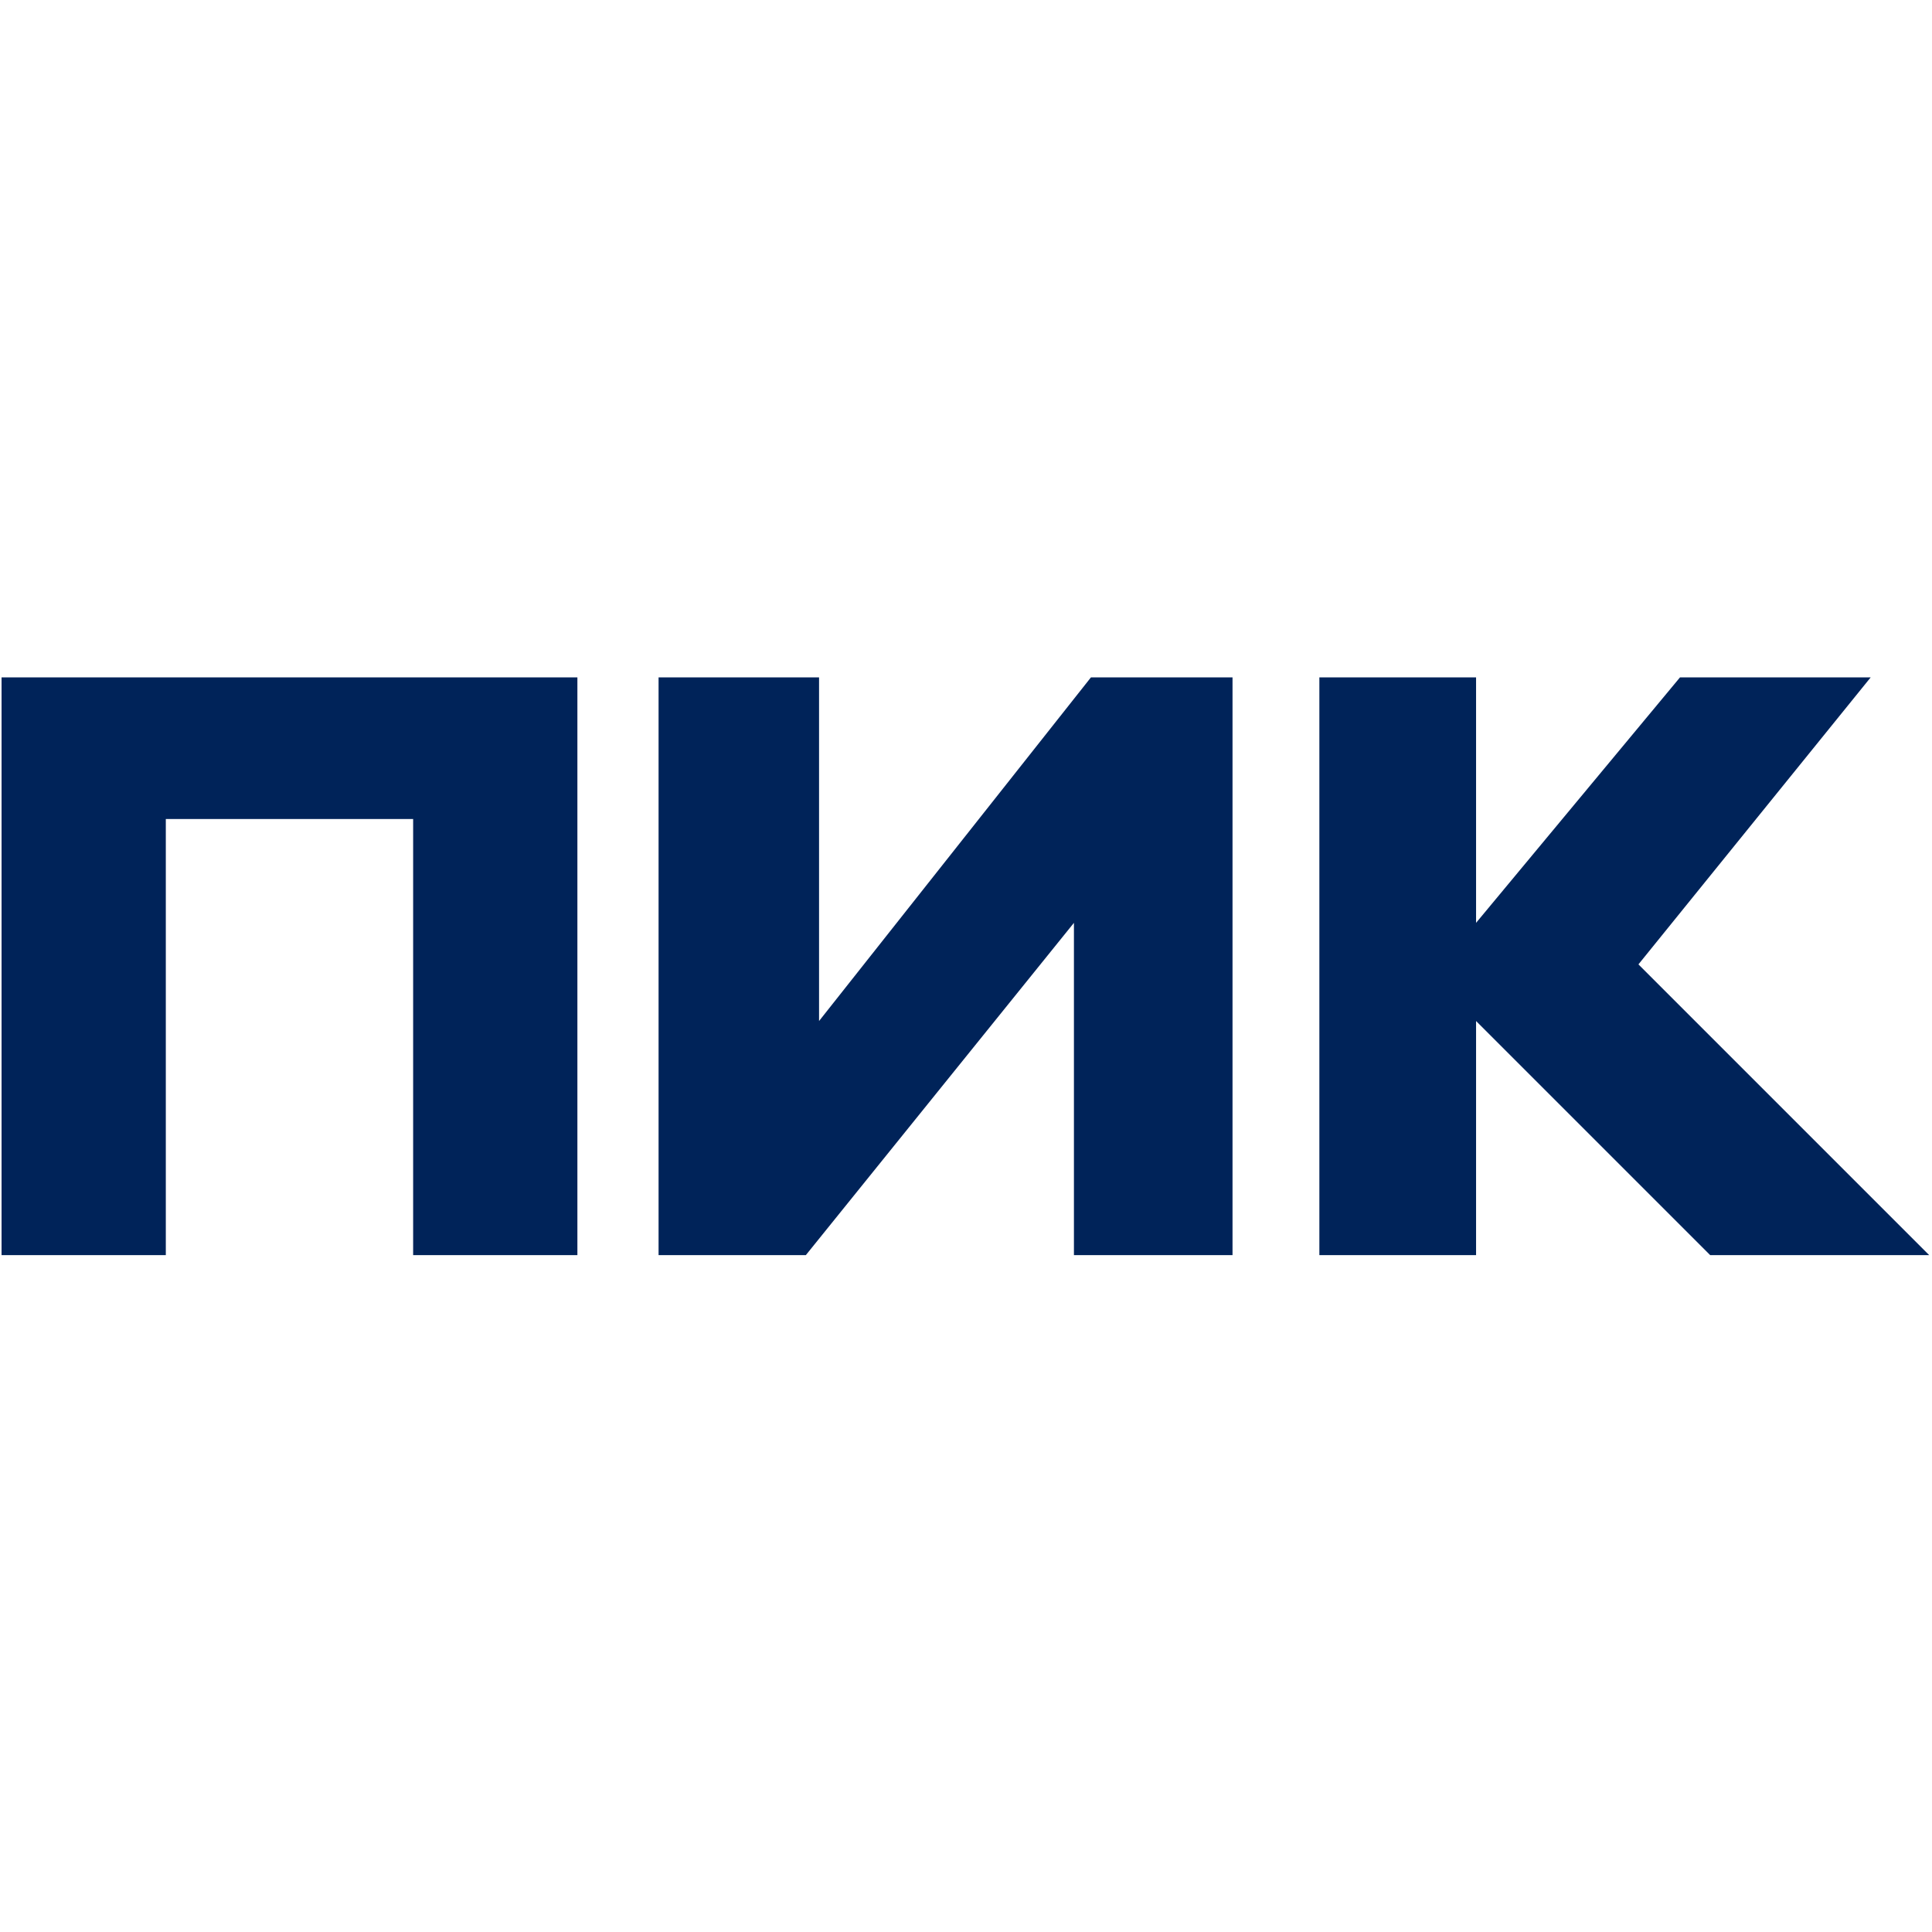 <?xml version="1.0" encoding="UTF-8"?> <svg xmlns="http://www.w3.org/2000/svg" width="501" height="501" viewBox="0 0 501 501" fill="none"> <g clip-path="url(#clip0_216_222)"> <path d="M0.404 175.664V325.477H42.998V212.383H107.134V325.477H149.728V175.664H0.404Z" fill="#002359"></path> <path d="M212.394 175.664H170.779V325.477H208.967L278.489 239.31V325.477H319.614V175.664H282.893L212.394 264.769V175.664Z" fill="#002359"></path> <path d="M342.134 325.477V175.664H382.77V239.31L435.645 175.664H485.093L424.875 250.081L500.27 325.477H443.479L382.77 264.769V325.477H342.134Z" fill="#002359"></path> </g> <defs> <clipPath id="clip0_216_222"> <rect width="500" height="150.071" fill="white" transform="translate(0.271 175.486)"></rect> </clipPath> </defs> </svg> 